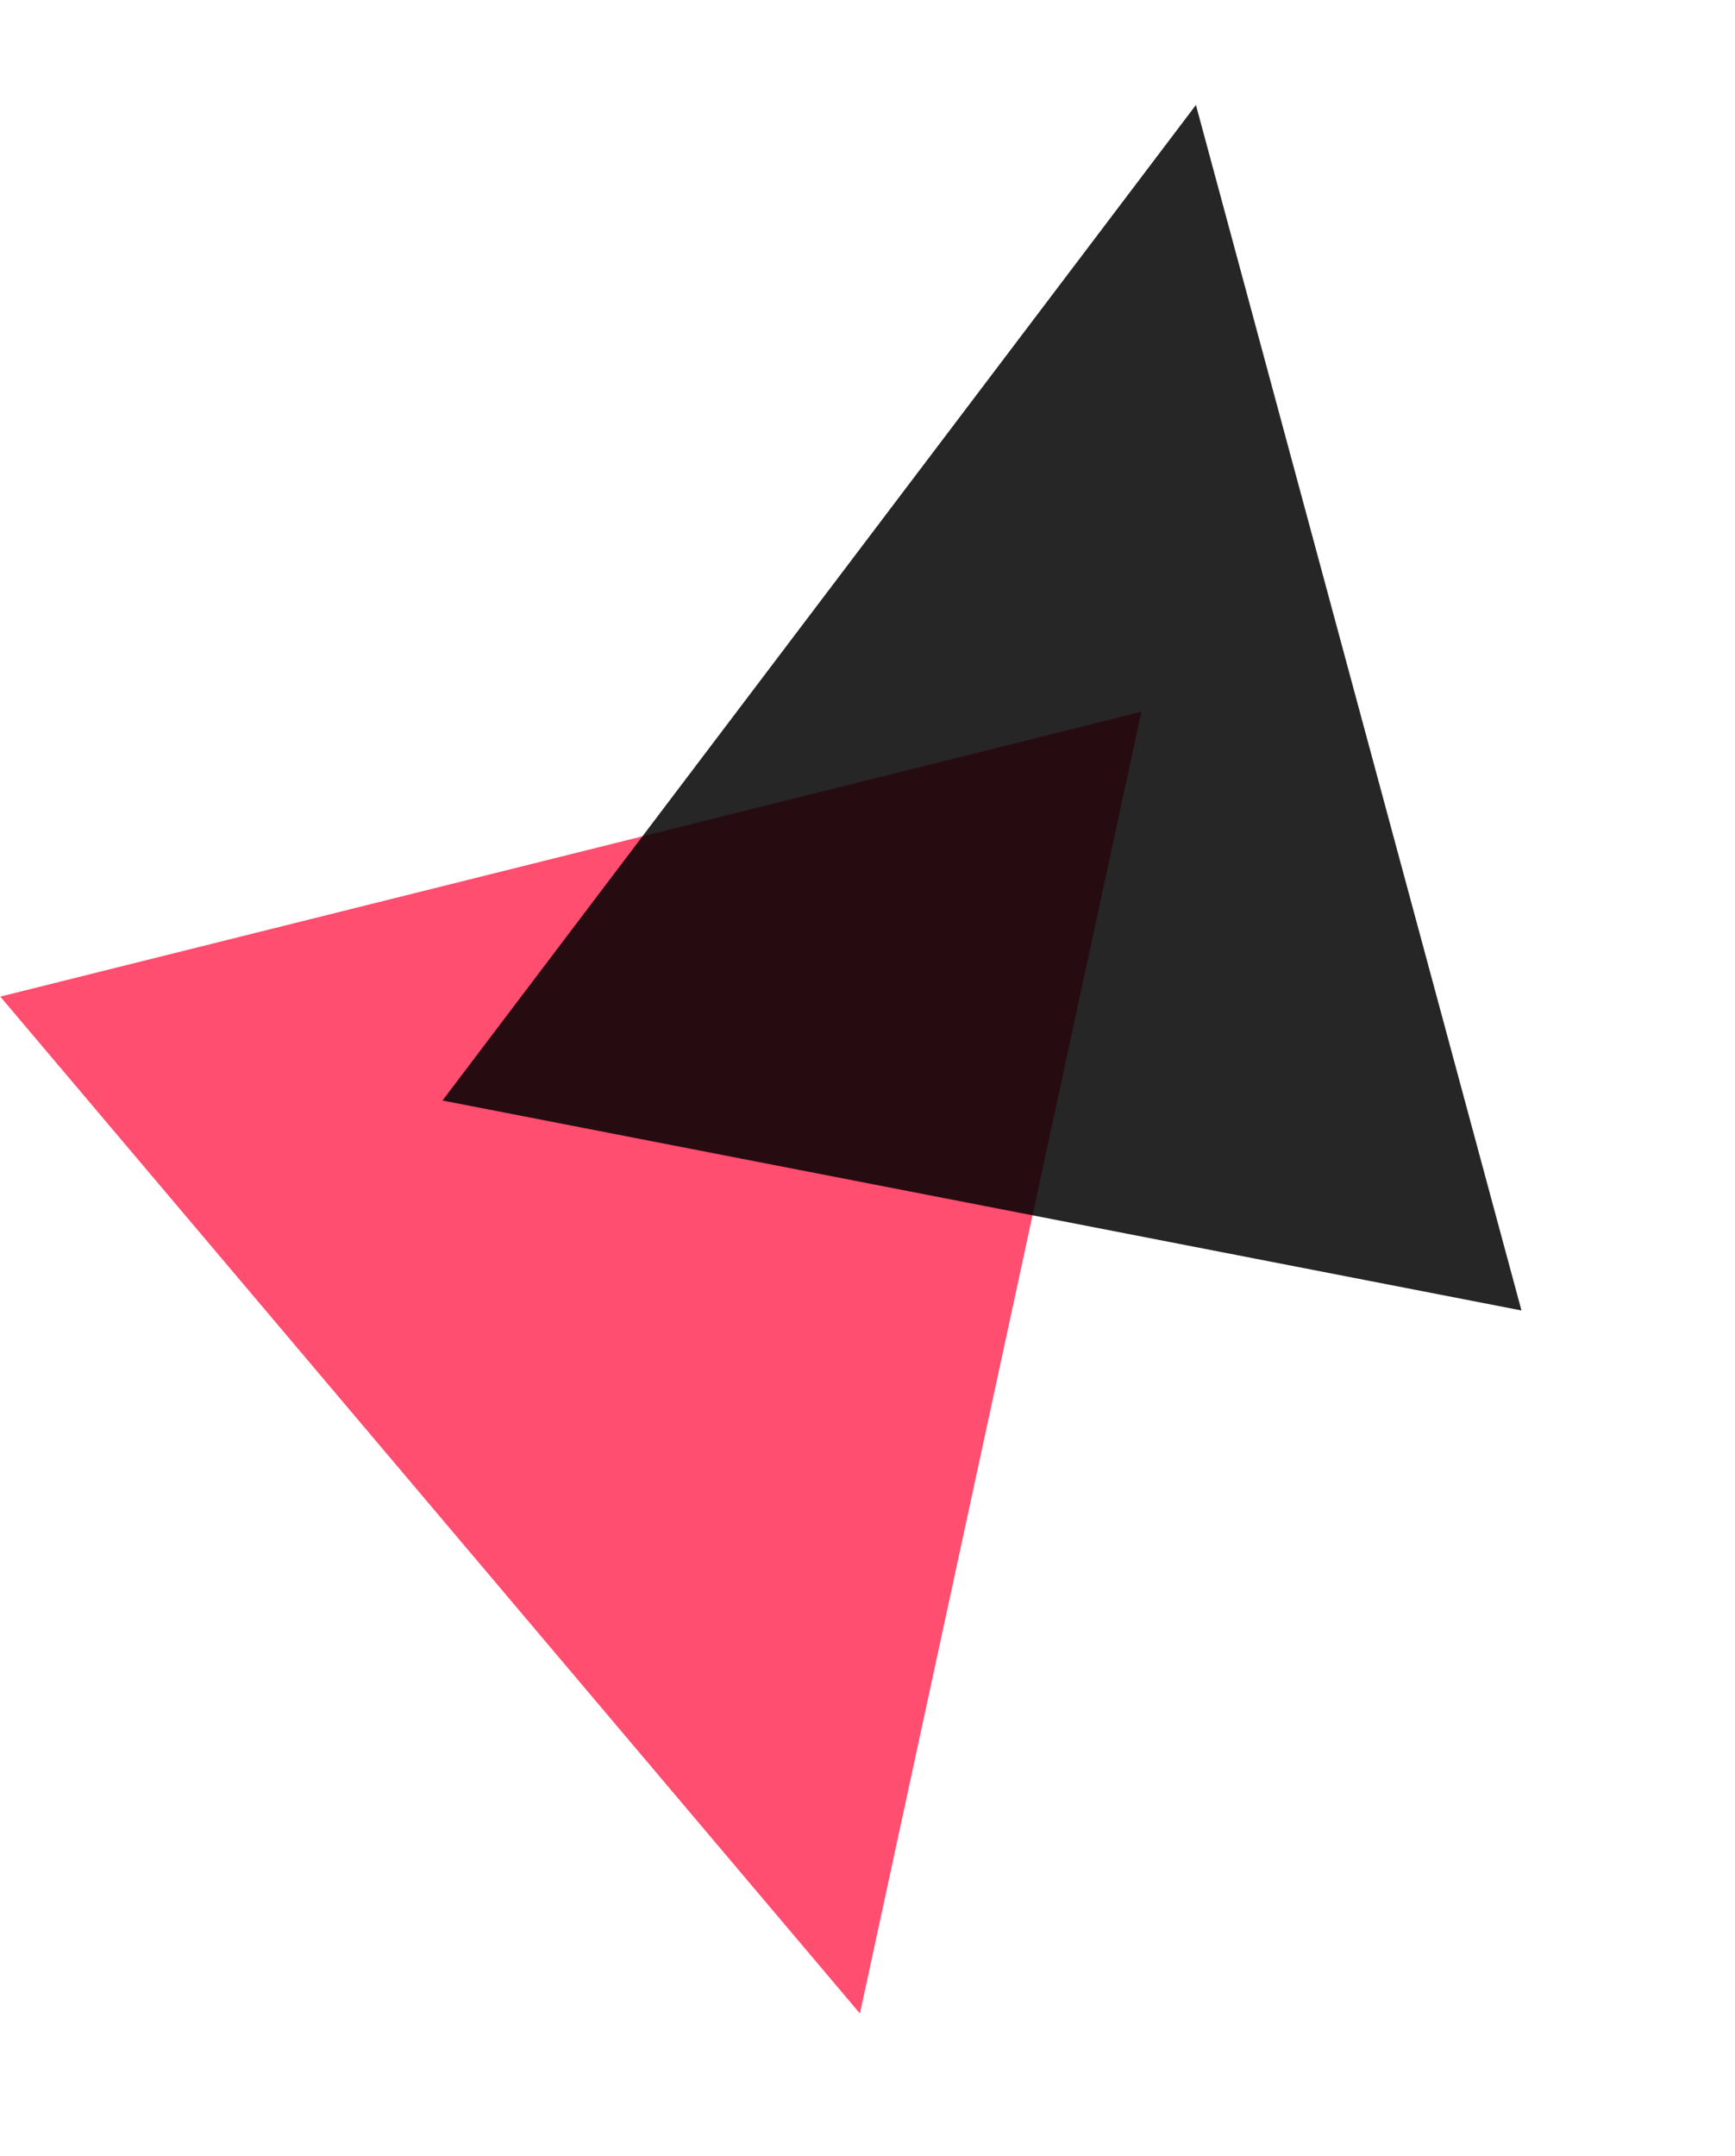 <svg xmlns="http://www.w3.org/2000/svg" width="264.877" height="328.952" viewBox="0 0 264.877 328.952"><g id="Gruppe_436" data-name="Gruppe 436" transform="translate(-1055.049 -13305.984)"><path id="Polygon_12" data-name="Polygon 12" d="M89.8,0l89.8,182.369H0Z" transform="matrix(-0.97, 0.242, -0.242, -0.97, 1273.438, 13591.486)" fill="#ff4e6f" style="mix-blend-mode: multiply;isolation: isolate"></path><path id="Polygon_14" data-name="Polygon 14" d="M83.871,0l83.871,171H0Z" transform="matrix(0.982, 0.191, -0.191, 0.982, 1155.266, 13305.984)" opacity="0.85" style="mix-blend-mode: multiply;isolation: isolate"></path></g></svg>